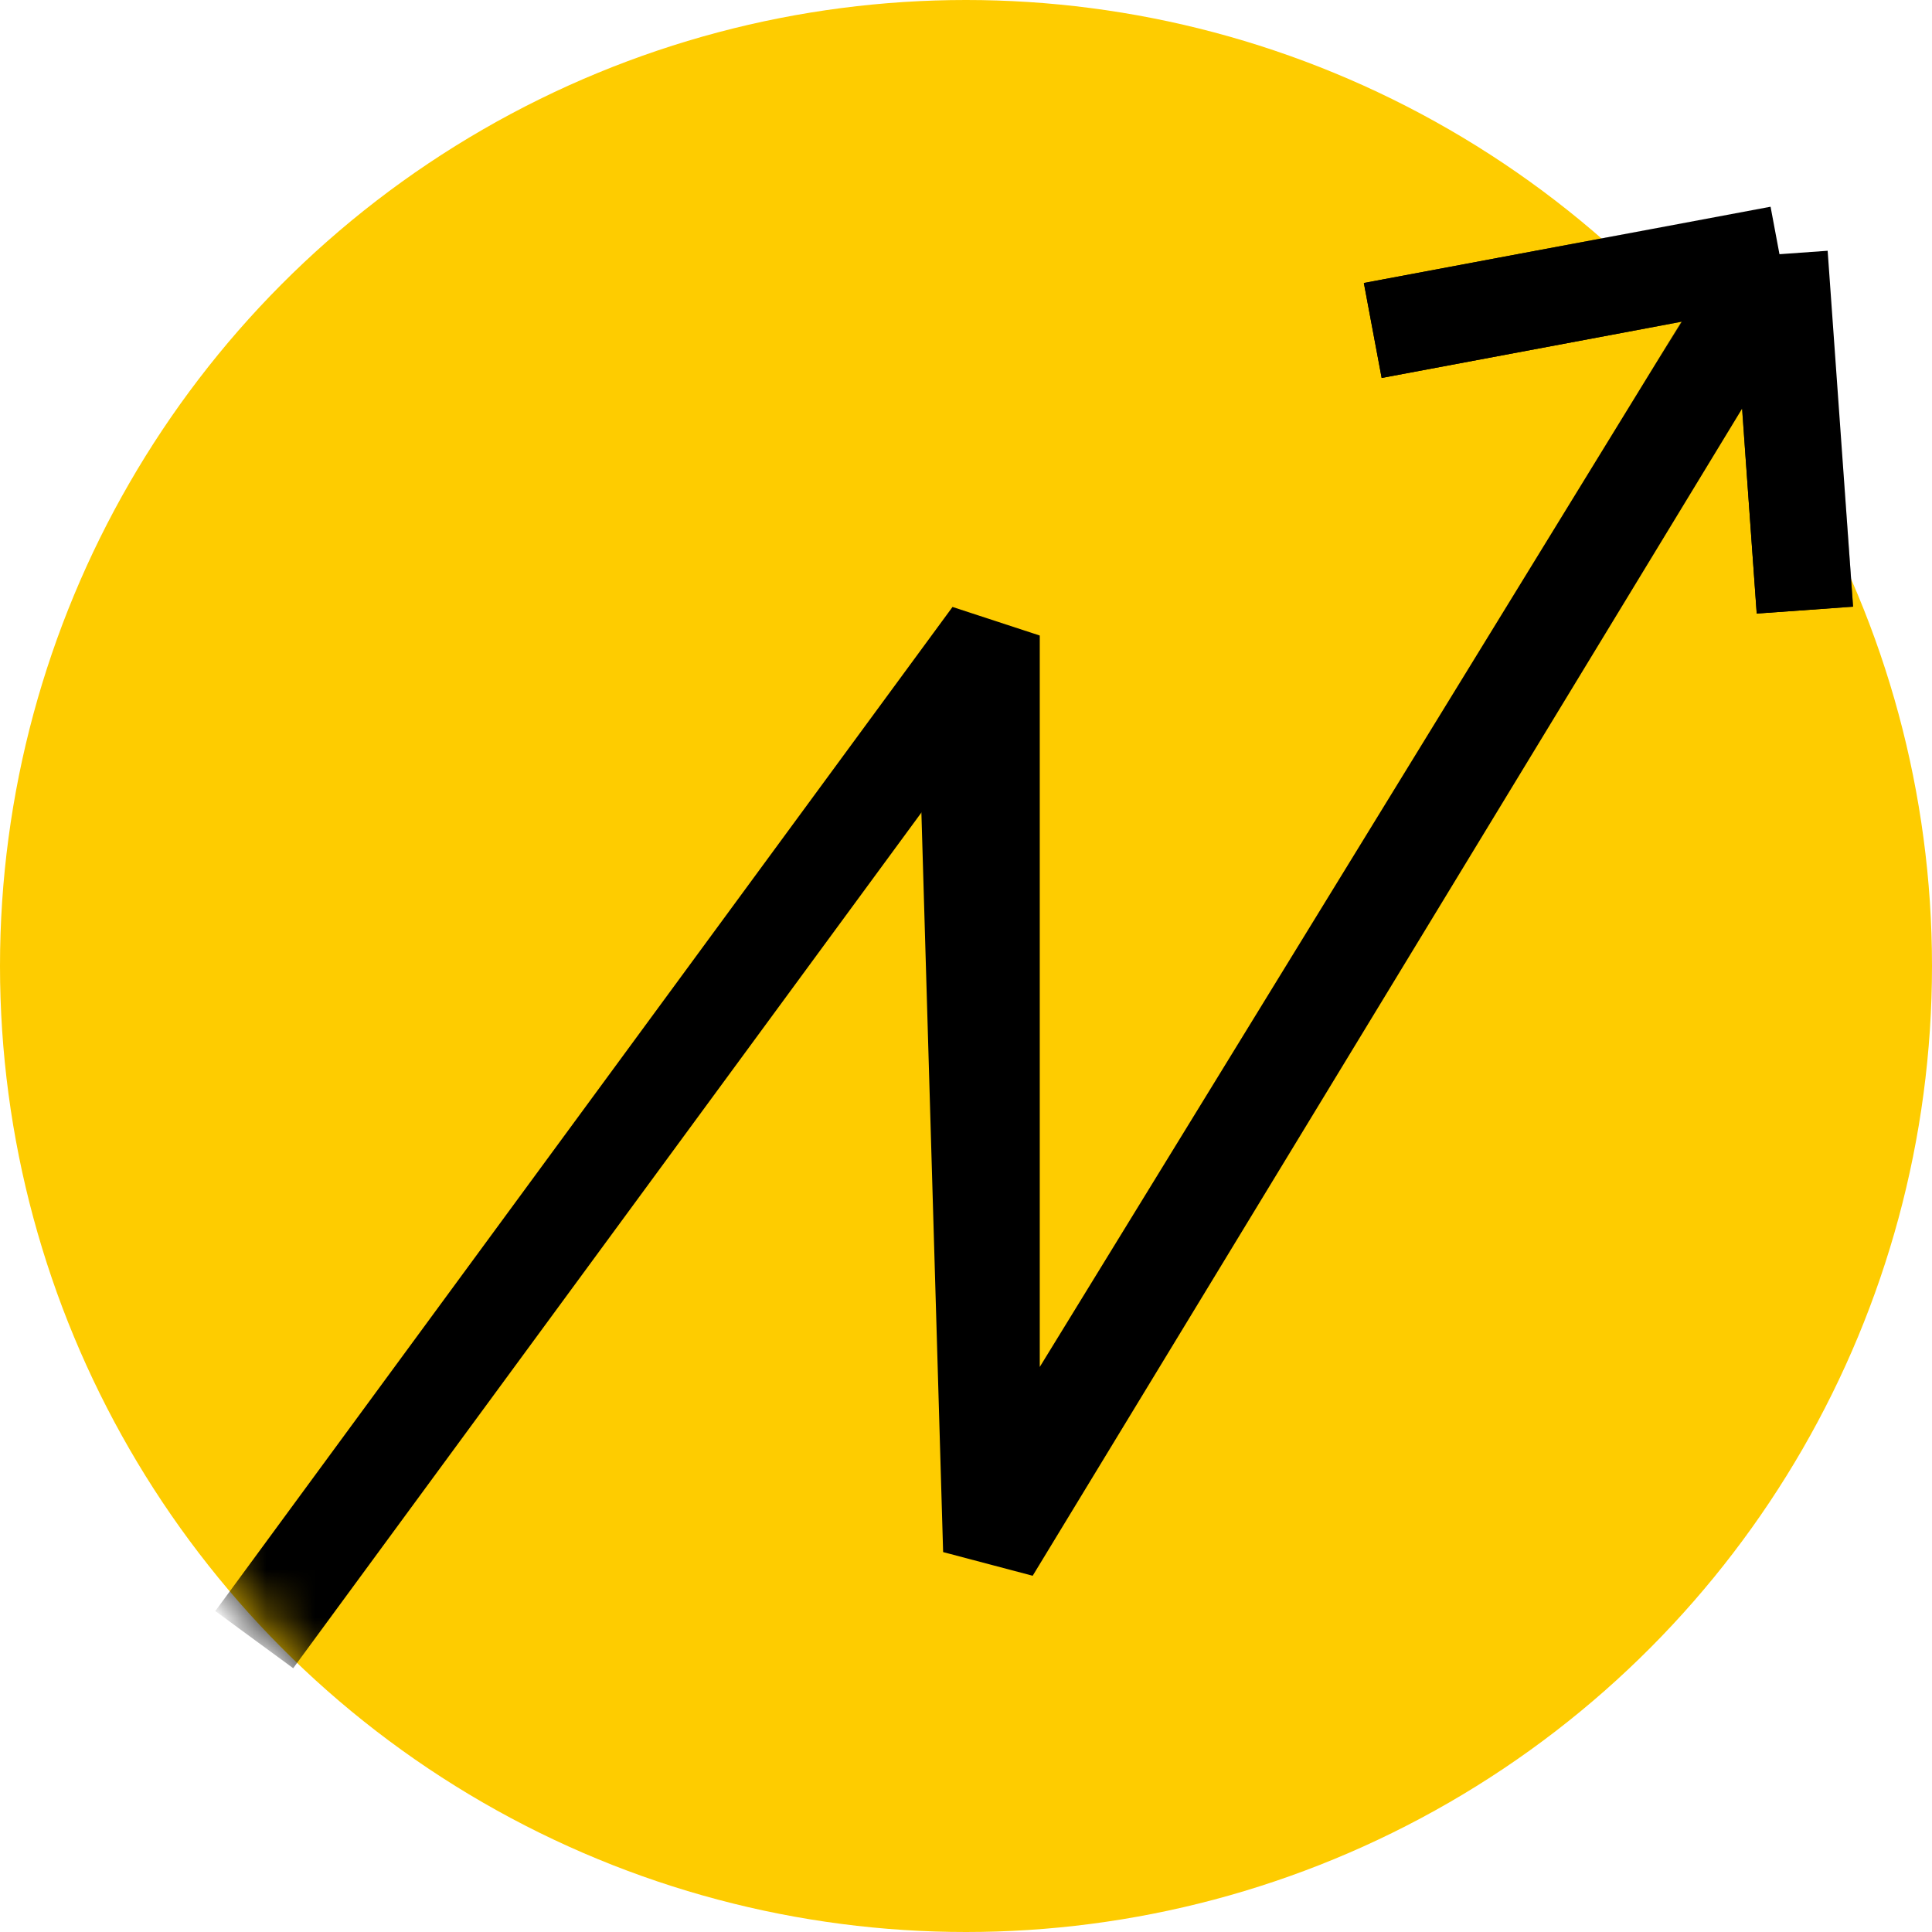 <svg width="40" height="40" viewBox="0 0 40 40" fill="none" xmlns="http://www.w3.org/2000/svg">
<g clip-path="url(#clip0_2382_12021)">
<circle cx="20" cy="20" r="20" fill="#FECC00"/>
<mask id="mask0_2382_12021" style="mask-type:alpha" maskUnits="userSpaceOnUse" x="0" y="0" width="40" height="40">
<circle cx="20" cy="20" r="20" fill="#FECC00"/>
</mask>
<g mask="url(#mask0_2382_12021)">
<path d="M5.264 33.947L20.527 13.158V31.842L36.843 5.263M36.843 5.263L37.369 12.632M36.843 5.263L28.422 6.842" stroke="black" stroke-width="2" stroke-linejoin="bevel"/>
</g>
<path d="M20 14.211L20.526 32.105L36.842 5.263M36.842 5.263L37.368 12.632M36.842 5.263L28.421 6.842" stroke="black" stroke-width="2" stroke-linejoin="bevel"/>
</g>
<defs>
<clipPath id="clip0_2382_12021">
<rect width="40" height="40" fill="white"/>
</clipPath>
</defs>
</svg>
